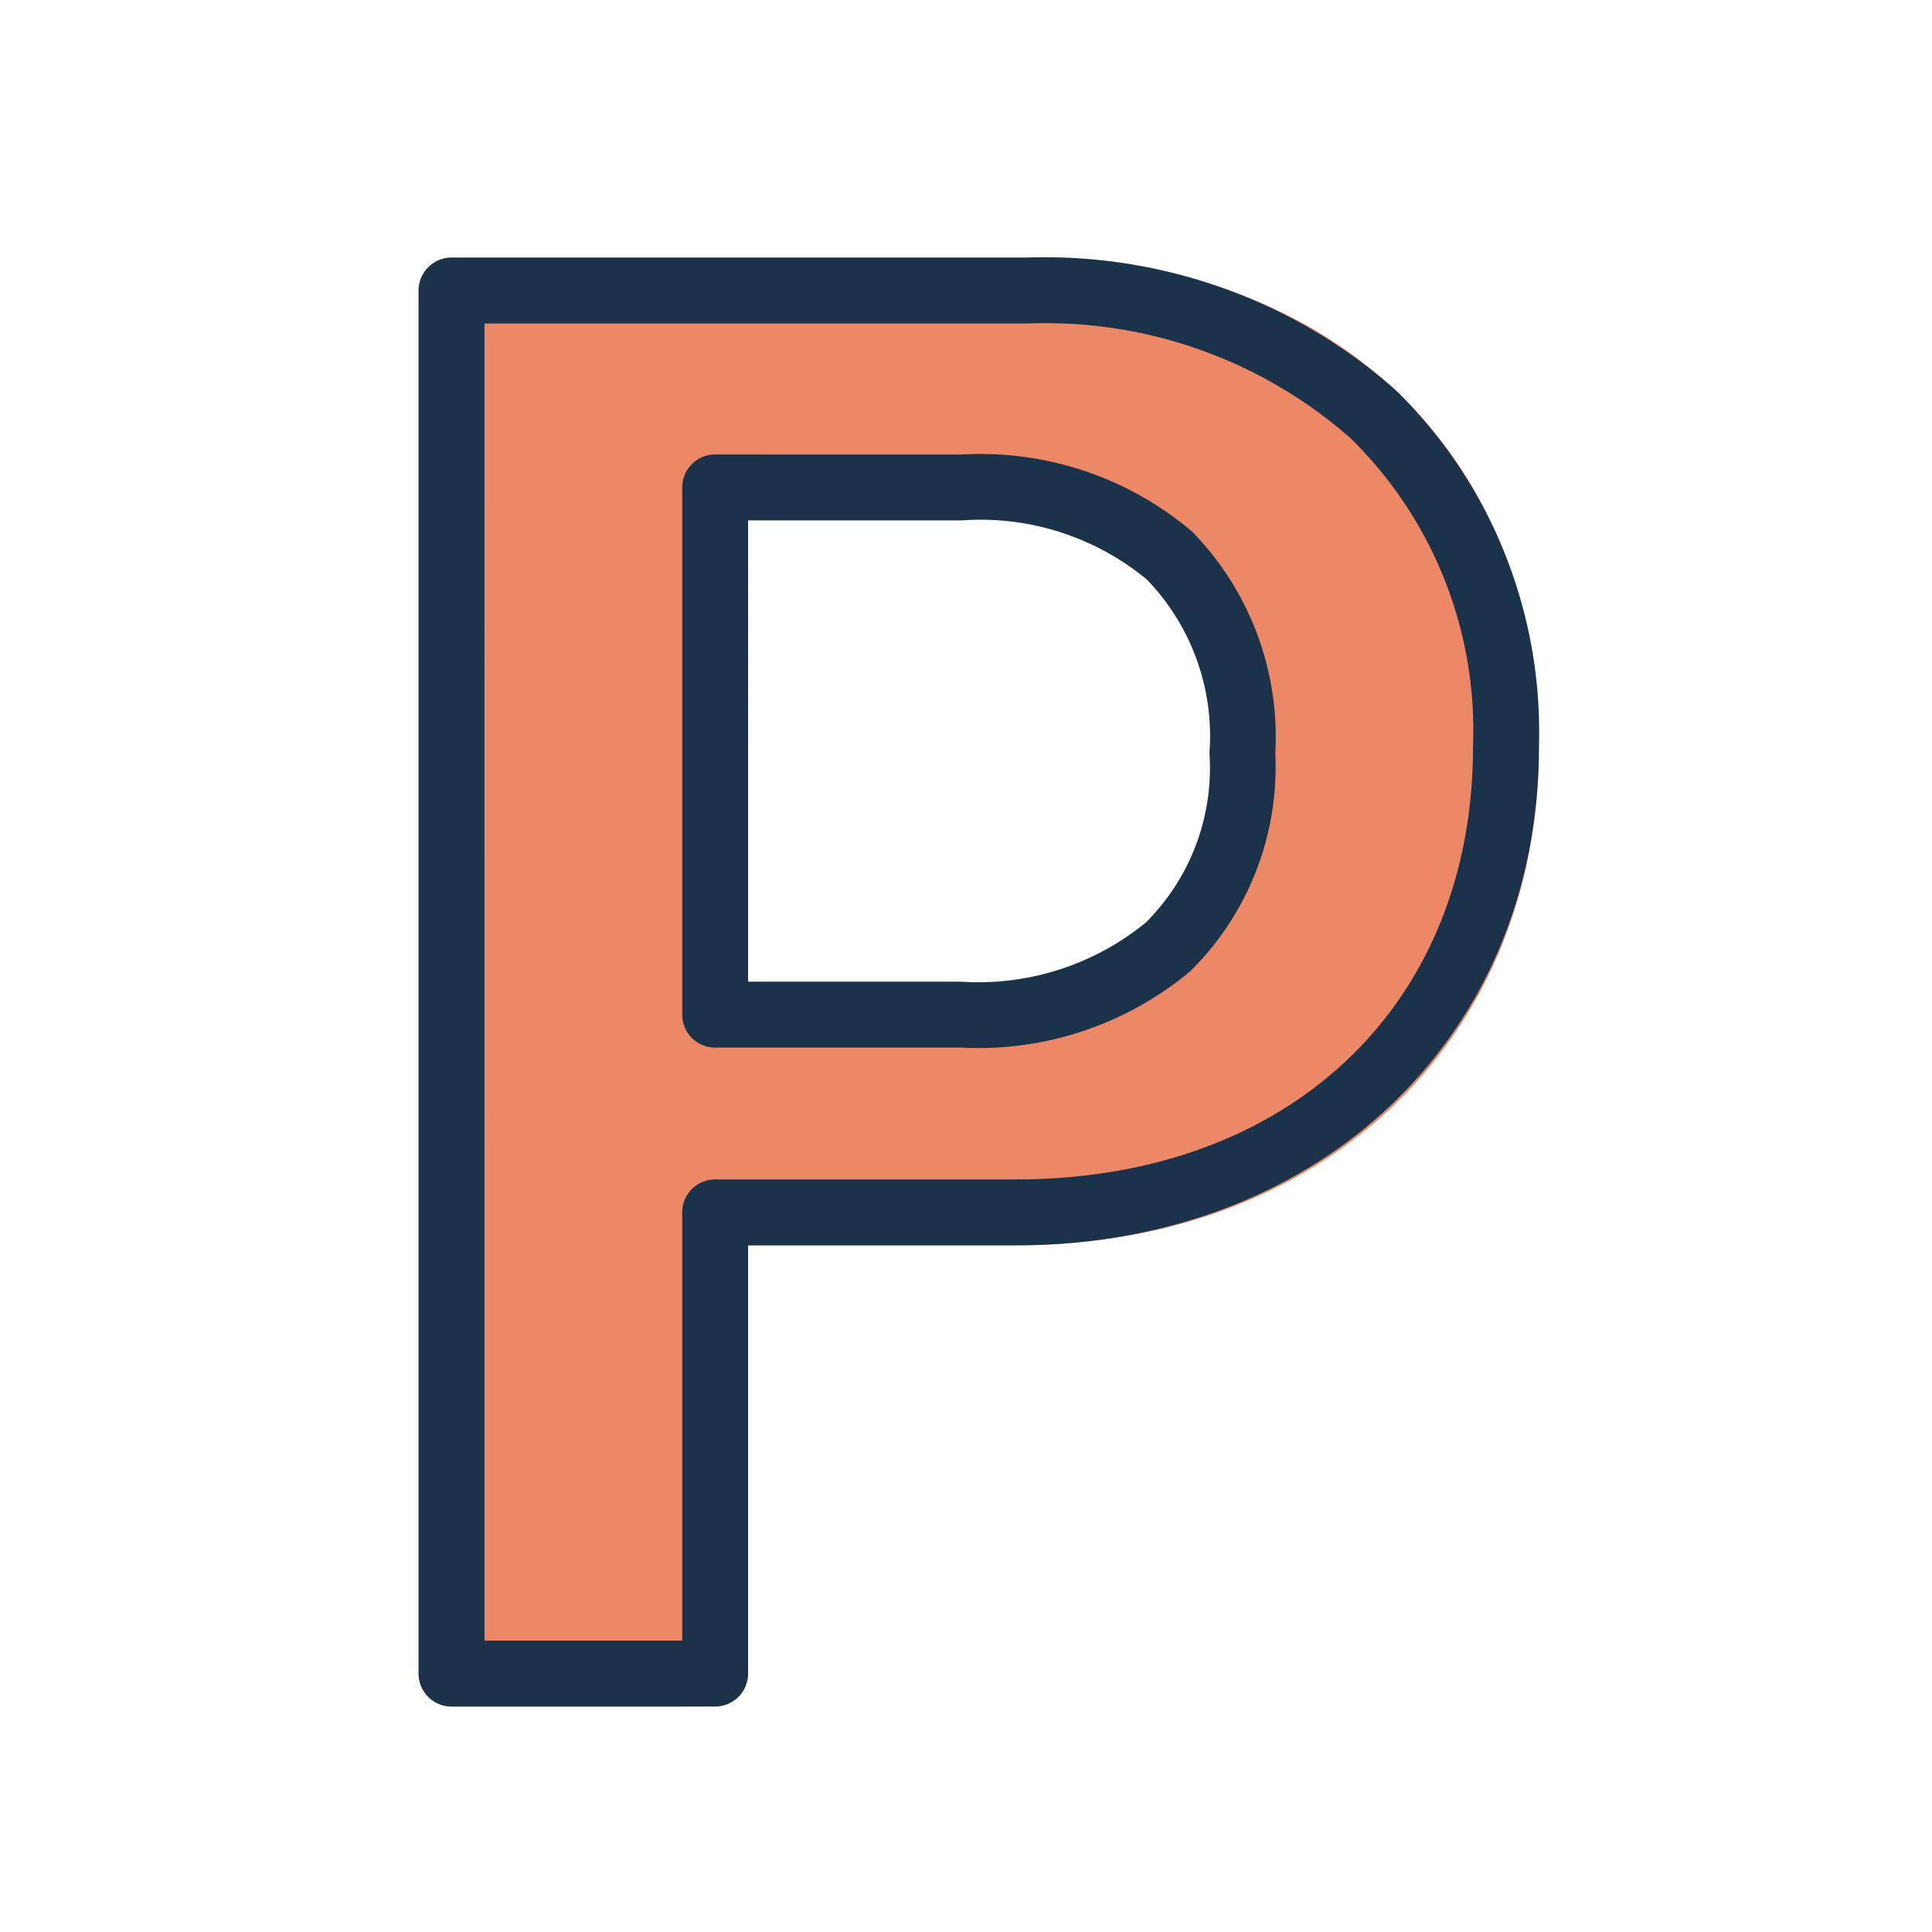<svg xmlns="http://www.w3.org/2000/svg" xmlns:xlink="http://www.w3.org/1999/xlink" width="60" height="60" viewBox="0 0 60 60">
  <defs>
    <clipPath id="clip-Prepare">
      <rect width="60" height="60"/>
    </clipPath>
  </defs>
  <g id="Prepare" clip-path="url(#clip-Prepare)">
    <g id="Group_19748" data-name="Group 19748" transform="translate(0 -1)">
      <path id="icons8-p_filled" d="M26.885,3.025H9.023A1.024,1.024,0,0,0,8,4.048V47a1.024,1.024,0,0,0,1.023,1.023h7.163A1.024,1.024,0,0,0,17.21,47V33.7h9.338c9.565,0,16.245-6.365,16.245-15.478C42.792,9.132,36.4,3.025,26.885,3.025ZM24.843,26.536H17.21V10.163h7.663c5.568,0,8.71,2.881,8.71,8.247C33.583,23.625,30.35,26.536,24.843,26.536Z" transform="translate(5 5.975)" fill="#ec8865"/>
      <path id="icons8-p" d="M9.023,3.025A1.023,1.023,0,0,0,8,4.049V47a1.023,1.023,0,0,0,1.023,1.023H17.21A1.023,1.023,0,0,0,18.233,47V33.7h8.314c9.413,0,16.245-6.462,16.245-15.478A14.84,14.84,0,0,0,38.344,7.141,16.416,16.416,0,0,0,26.885,3.025Zm1.023,2.047H26.885A14.338,14.338,0,0,1,36.94,8.632a12.7,12.7,0,0,1,3.805,9.59c0,8.012-5.69,13.431-14.2,13.431H17.21a1.023,1.023,0,0,0-1.023,1.023v13.3h-6.14ZM17.21,9.139a1.023,1.023,0,0,0-1.023,1.023V26.536a1.023,1.023,0,0,0,1.023,1.023h7.633a10.26,10.26,0,0,0,7.129-2.378,8.922,8.922,0,0,0,2.634-6.771,9.125,9.125,0,0,0-2.59-6.881,10.151,10.151,0,0,0-7.143-2.388Zm1.023,2.047h6.64a8.111,8.111,0,0,1,5.742,1.835,7,7,0,0,1,1.945,5.388,6.777,6.777,0,0,1-1.975,5.266,8.222,8.222,0,0,1-5.742,1.837h-6.61Z" transform="translate(5 5.975)" fill="#1b324b"/>
    </g>
  </g>
</svg>
